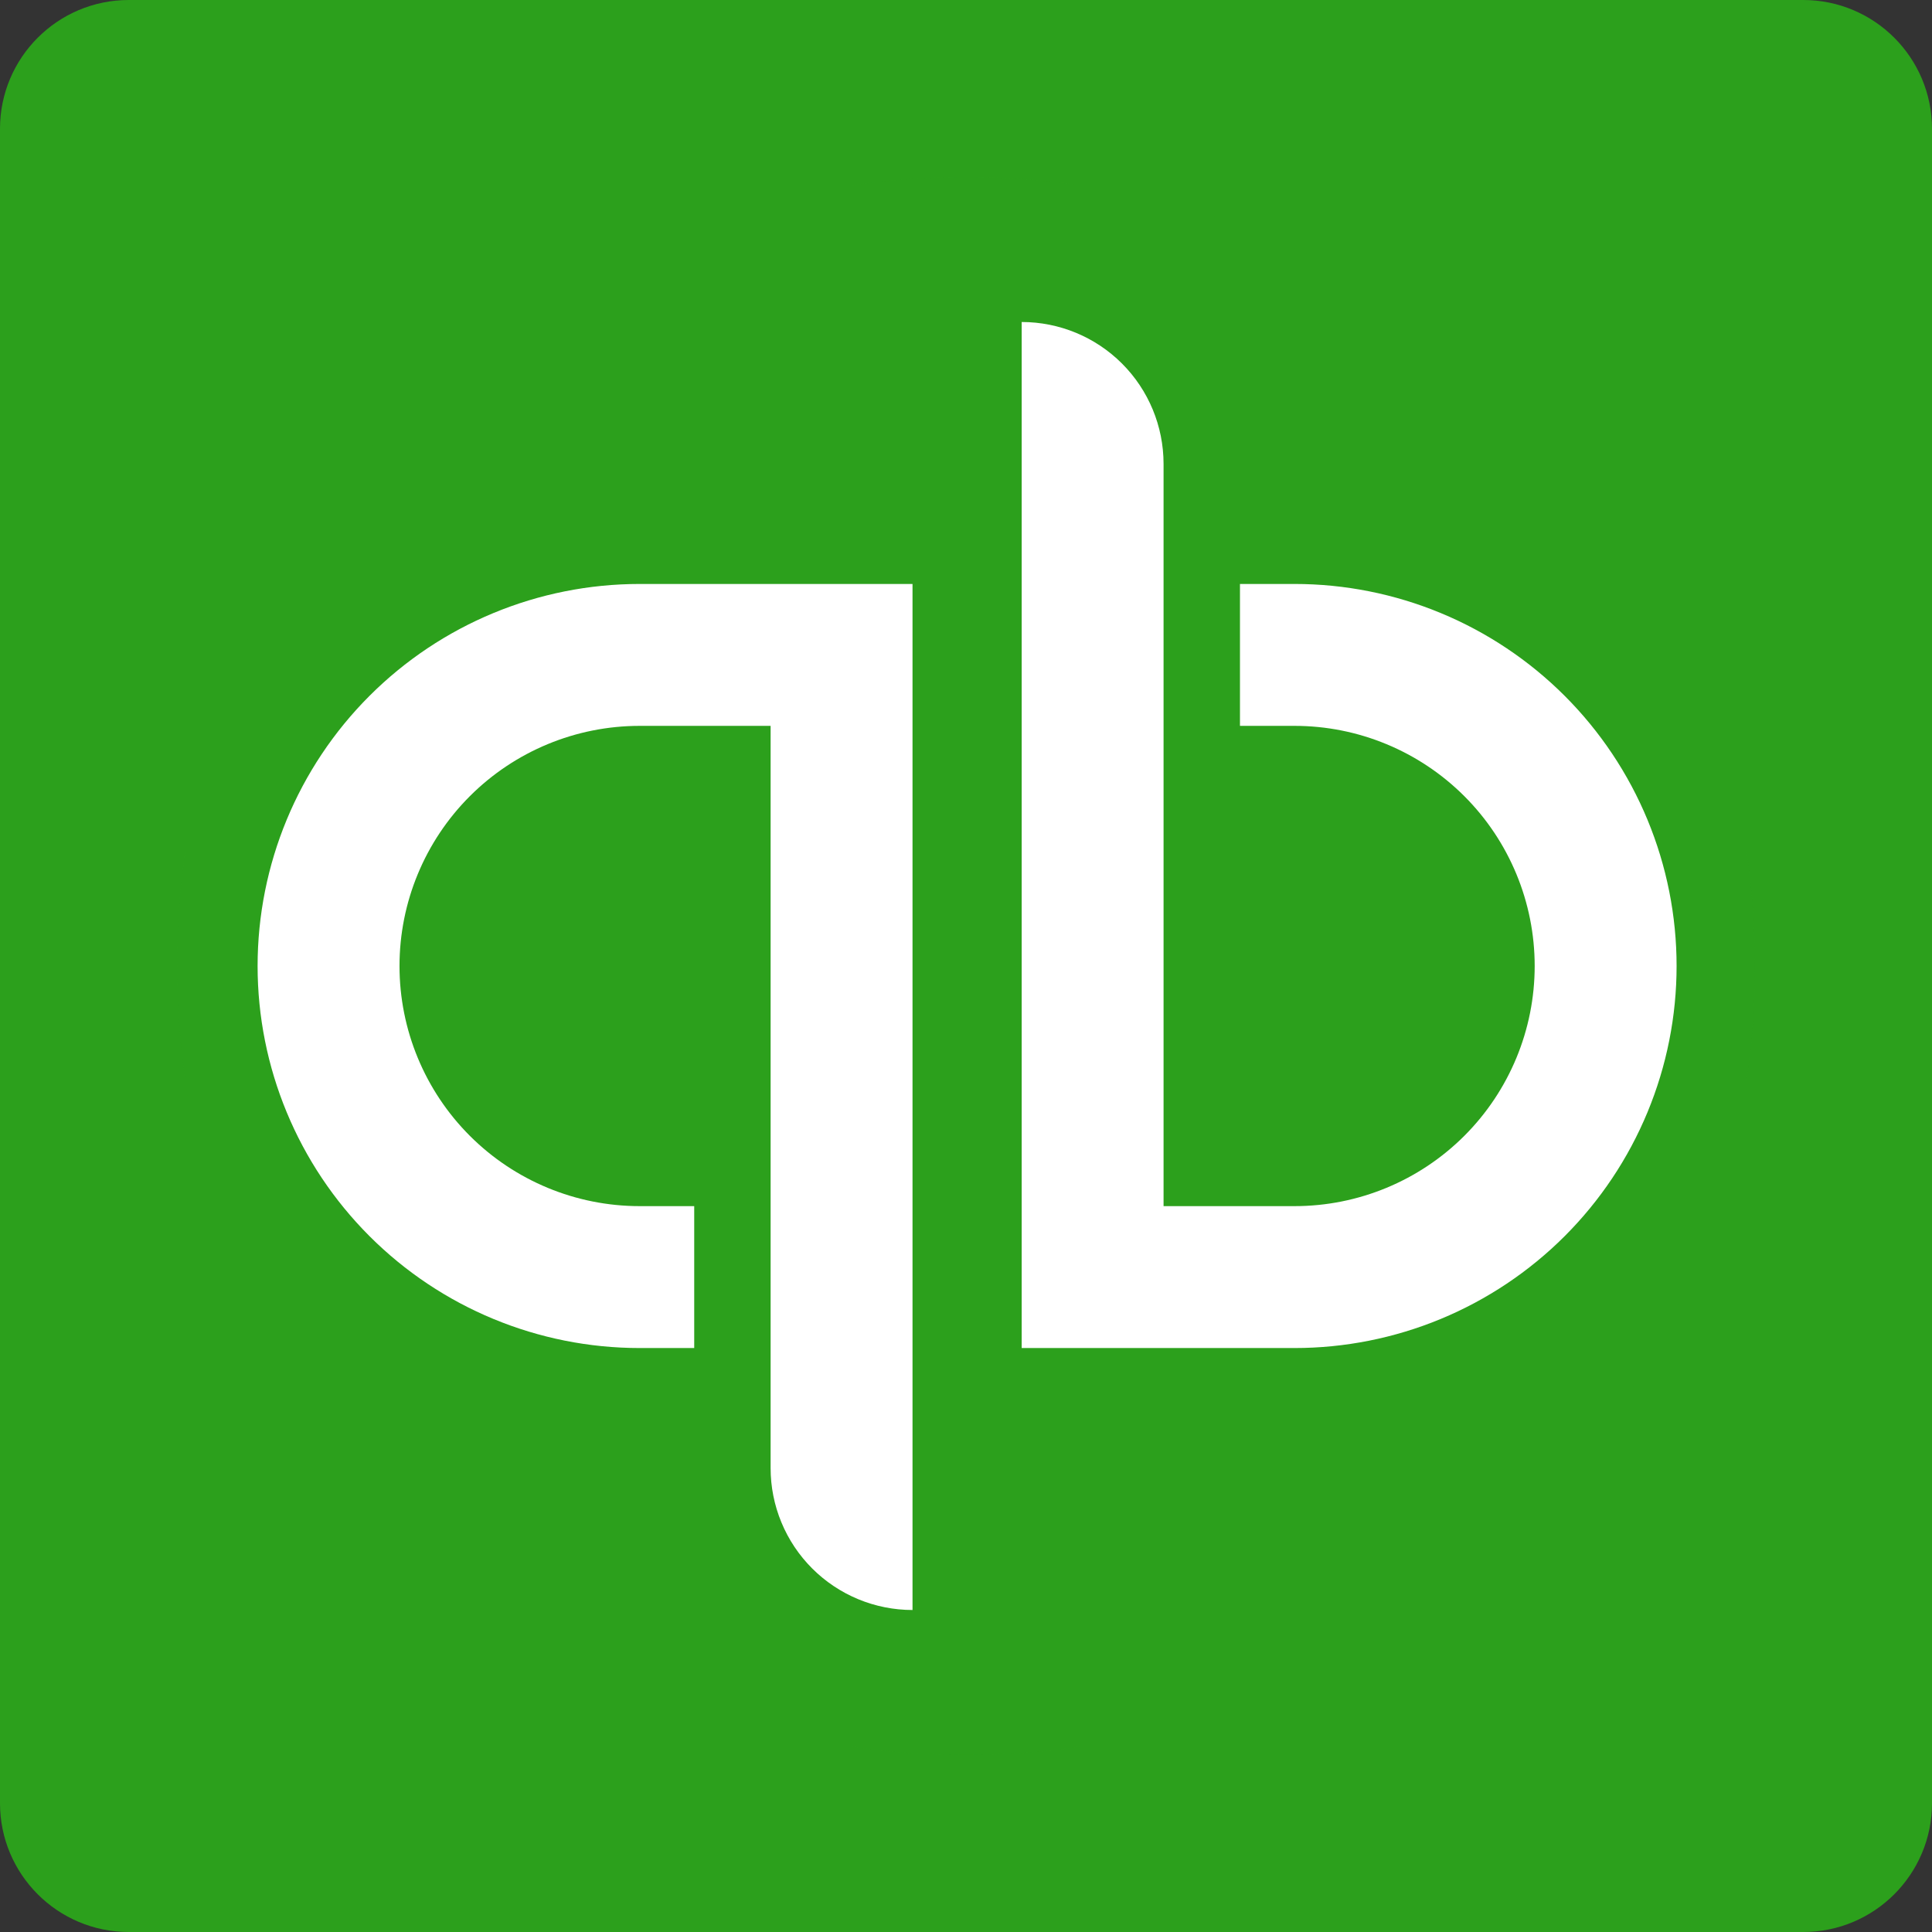 <svg width="120" height="120" viewBox="0 0 120 120" fill="none" xmlns="http://www.w3.org/2000/svg">
<rect x="0" y="0" width="120" height="120" fill="#333333" stroke="none"/>
<g clip-path="url(#clip0_1073_4306)">
<path d="M112 0H8C3.582 0 0 3.582 0 8V112C0 116.418 3.582 120 8 120H112C116.418 120 120 116.418 120 112V8C120 3.582 116.418 0 112 0Z" fill="#2CA01C"/>
<mask id="mask0_1073_4306" style="mask-type:luminance" maskUnits="userSpaceOnUse" x="11" y="11" width="98" height="98">
<path d="M109 11H11V109H109V11Z" fill="white"/>
</mask>
<g mask="url(#mask0_1073_4306)">
<path d="M60 109C87.062 109 109 87.062 109 60C109 32.938 87.062 11 60 11C32.938 11 11 32.938 11 60C11 87.062 32.938 109 60 109Z" fill="#2CA01C"/>
<path d="M16 60C16 66.293 18.5 72.329 22.95 76.779C27.4 81.229 33.435 83.729 39.729 83.729H43.119V74.915H39.729C35.773 74.915 31.979 73.344 29.182 70.547C26.385 67.75 24.814 63.956 24.814 60C24.814 56.044 26.385 52.25 29.182 49.453C31.979 46.656 35.773 45.085 39.729 45.085H47.864V91.186C47.864 92.344 48.092 93.49 48.535 94.559C48.978 95.629 49.627 96.6 50.446 97.419C51.264 98.237 52.236 98.886 53.305 99.329C54.374 99.772 55.52 100 56.678 100V36.271H39.729C33.435 36.271 27.4 38.771 22.95 43.221C18.5 47.671 16 53.707 16 60ZM80.407 36.271H77.017V45.085H80.407C84.363 45.085 88.156 46.656 90.954 49.453C93.751 52.25 95.322 56.044 95.322 60C95.322 63.956 93.751 67.75 90.954 70.547C88.156 73.344 84.363 74.915 80.407 74.915H72.271V28.814C72.271 26.476 71.343 24.234 69.69 22.581C68.037 20.928 65.795 20 63.458 20V83.729H80.407C83.523 83.729 86.609 83.115 89.487 81.923C92.366 80.73 94.982 78.982 97.186 76.779C99.389 74.575 101.137 71.96 102.329 69.081C103.522 66.202 104.136 63.116 104.136 60C104.136 56.884 103.522 53.798 102.329 50.919C101.137 48.04 99.389 45.425 97.186 43.221C94.982 41.018 92.366 39.27 89.487 38.077C86.609 36.885 83.523 36.271 80.407 36.271Z" fill="white"/>
</g>
</g>
<defs>
<clipPath id="clip0_1073_4306">
<rect width="120" height="120" fill="white"/>
</clipPath>
</defs>
</svg>
